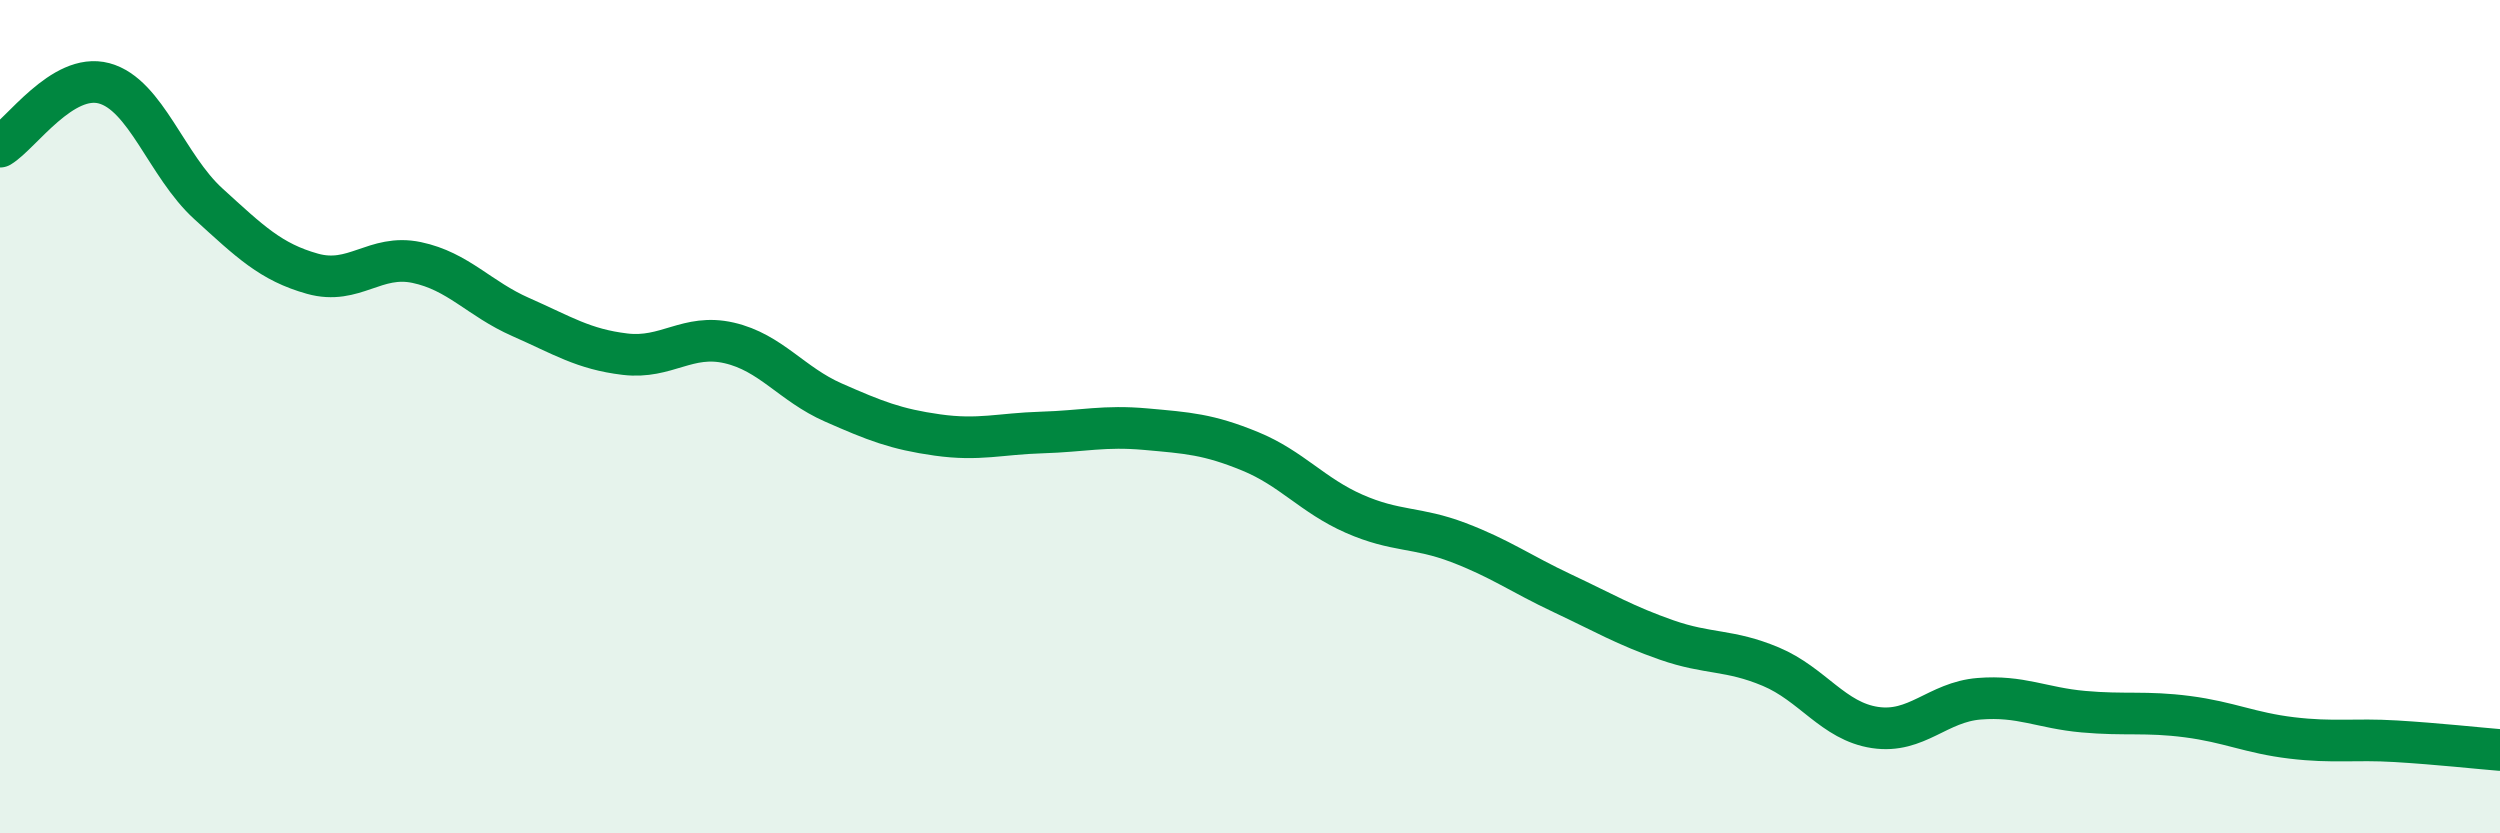 
    <svg width="60" height="20" viewBox="0 0 60 20" xmlns="http://www.w3.org/2000/svg">
      <path
        d="M 0,3.52 C 0.5,3.22 1.5,1.73 2.5,2 C 3.5,2.27 4,3.98 5,4.89 C 6,5.8 6.5,6.29 7.5,6.57 C 8.5,6.85 9,6.09 10,6.3 C 11,6.51 11.5,7.17 12.5,7.61 C 13.5,8.05 14,8.38 15,8.5 C 16,8.62 16.5,8 17.5,8.23 C 18.5,8.46 19,9.22 20,9.66 C 21,10.1 21.5,10.3 22.5,10.44 C 23.5,10.58 24,10.41 25,10.38 C 26,10.35 26.5,10.21 27.5,10.3 C 28.5,10.39 29,10.42 30,10.83 C 31,11.24 31.5,11.89 32.5,12.33 C 33.5,12.77 34,12.64 35,13.02 C 36,13.4 36.5,13.77 37.5,14.24 C 38.5,14.71 39,15.01 40,15.36 C 41,15.71 41.5,15.58 42.5,16 C 43.5,16.42 44,17.31 45,17.46 C 46,17.61 46.5,16.85 47.5,16.77 C 48.5,16.69 49,16.99 50,17.08 C 51,17.17 51.5,17.07 52.5,17.2 C 53.5,17.33 54,17.59 55,17.71 C 56,17.83 56.5,17.73 57.5,17.79 C 58.5,17.85 59.5,17.96 60,18L60 20L0 20Z"
        fill="#008740"
        opacity="0.1"
        stroke-linecap="round"
        stroke-linejoin="round"
      />
      <path
        d="M 0,3.52 C 0.5,3.22 1.5,1.73 2.5,2 C 3.5,2.27 4,3.98 5,4.89 C 6,5.8 6.5,6.29 7.5,6.57 C 8.5,6.85 9,6.09 10,6.3 C 11,6.51 11.5,7.17 12.5,7.61 C 13.5,8.05 14,8.38 15,8.5 C 16,8.62 16.5,8 17.5,8.23 C 18.5,8.46 19,9.22 20,9.66 C 21,10.1 21.5,10.3 22.5,10.44 C 23.5,10.58 24,10.41 25,10.38 C 26,10.35 26.5,10.21 27.5,10.3 C 28.5,10.39 29,10.42 30,10.83 C 31,11.24 31.5,11.89 32.5,12.33 C 33.5,12.77 34,12.64 35,13.02 C 36,13.4 36.5,13.77 37.5,14.24 C 38.5,14.71 39,15.01 40,15.36 C 41,15.71 41.5,15.58 42.5,16 C 43.5,16.42 44,17.31 45,17.46 C 46,17.61 46.5,16.85 47.5,16.77 C 48.5,16.69 49,16.99 50,17.08 C 51,17.17 51.5,17.07 52.5,17.2 C 53.5,17.33 54,17.59 55,17.71 C 56,17.83 56.5,17.73 57.5,17.79 C 58.5,17.85 59.5,17.96 60,18"
        stroke="#008740"
        stroke-width="1"
        fill="none"
        stroke-linecap="round"
        stroke-linejoin="round"
      />
    </svg>
  